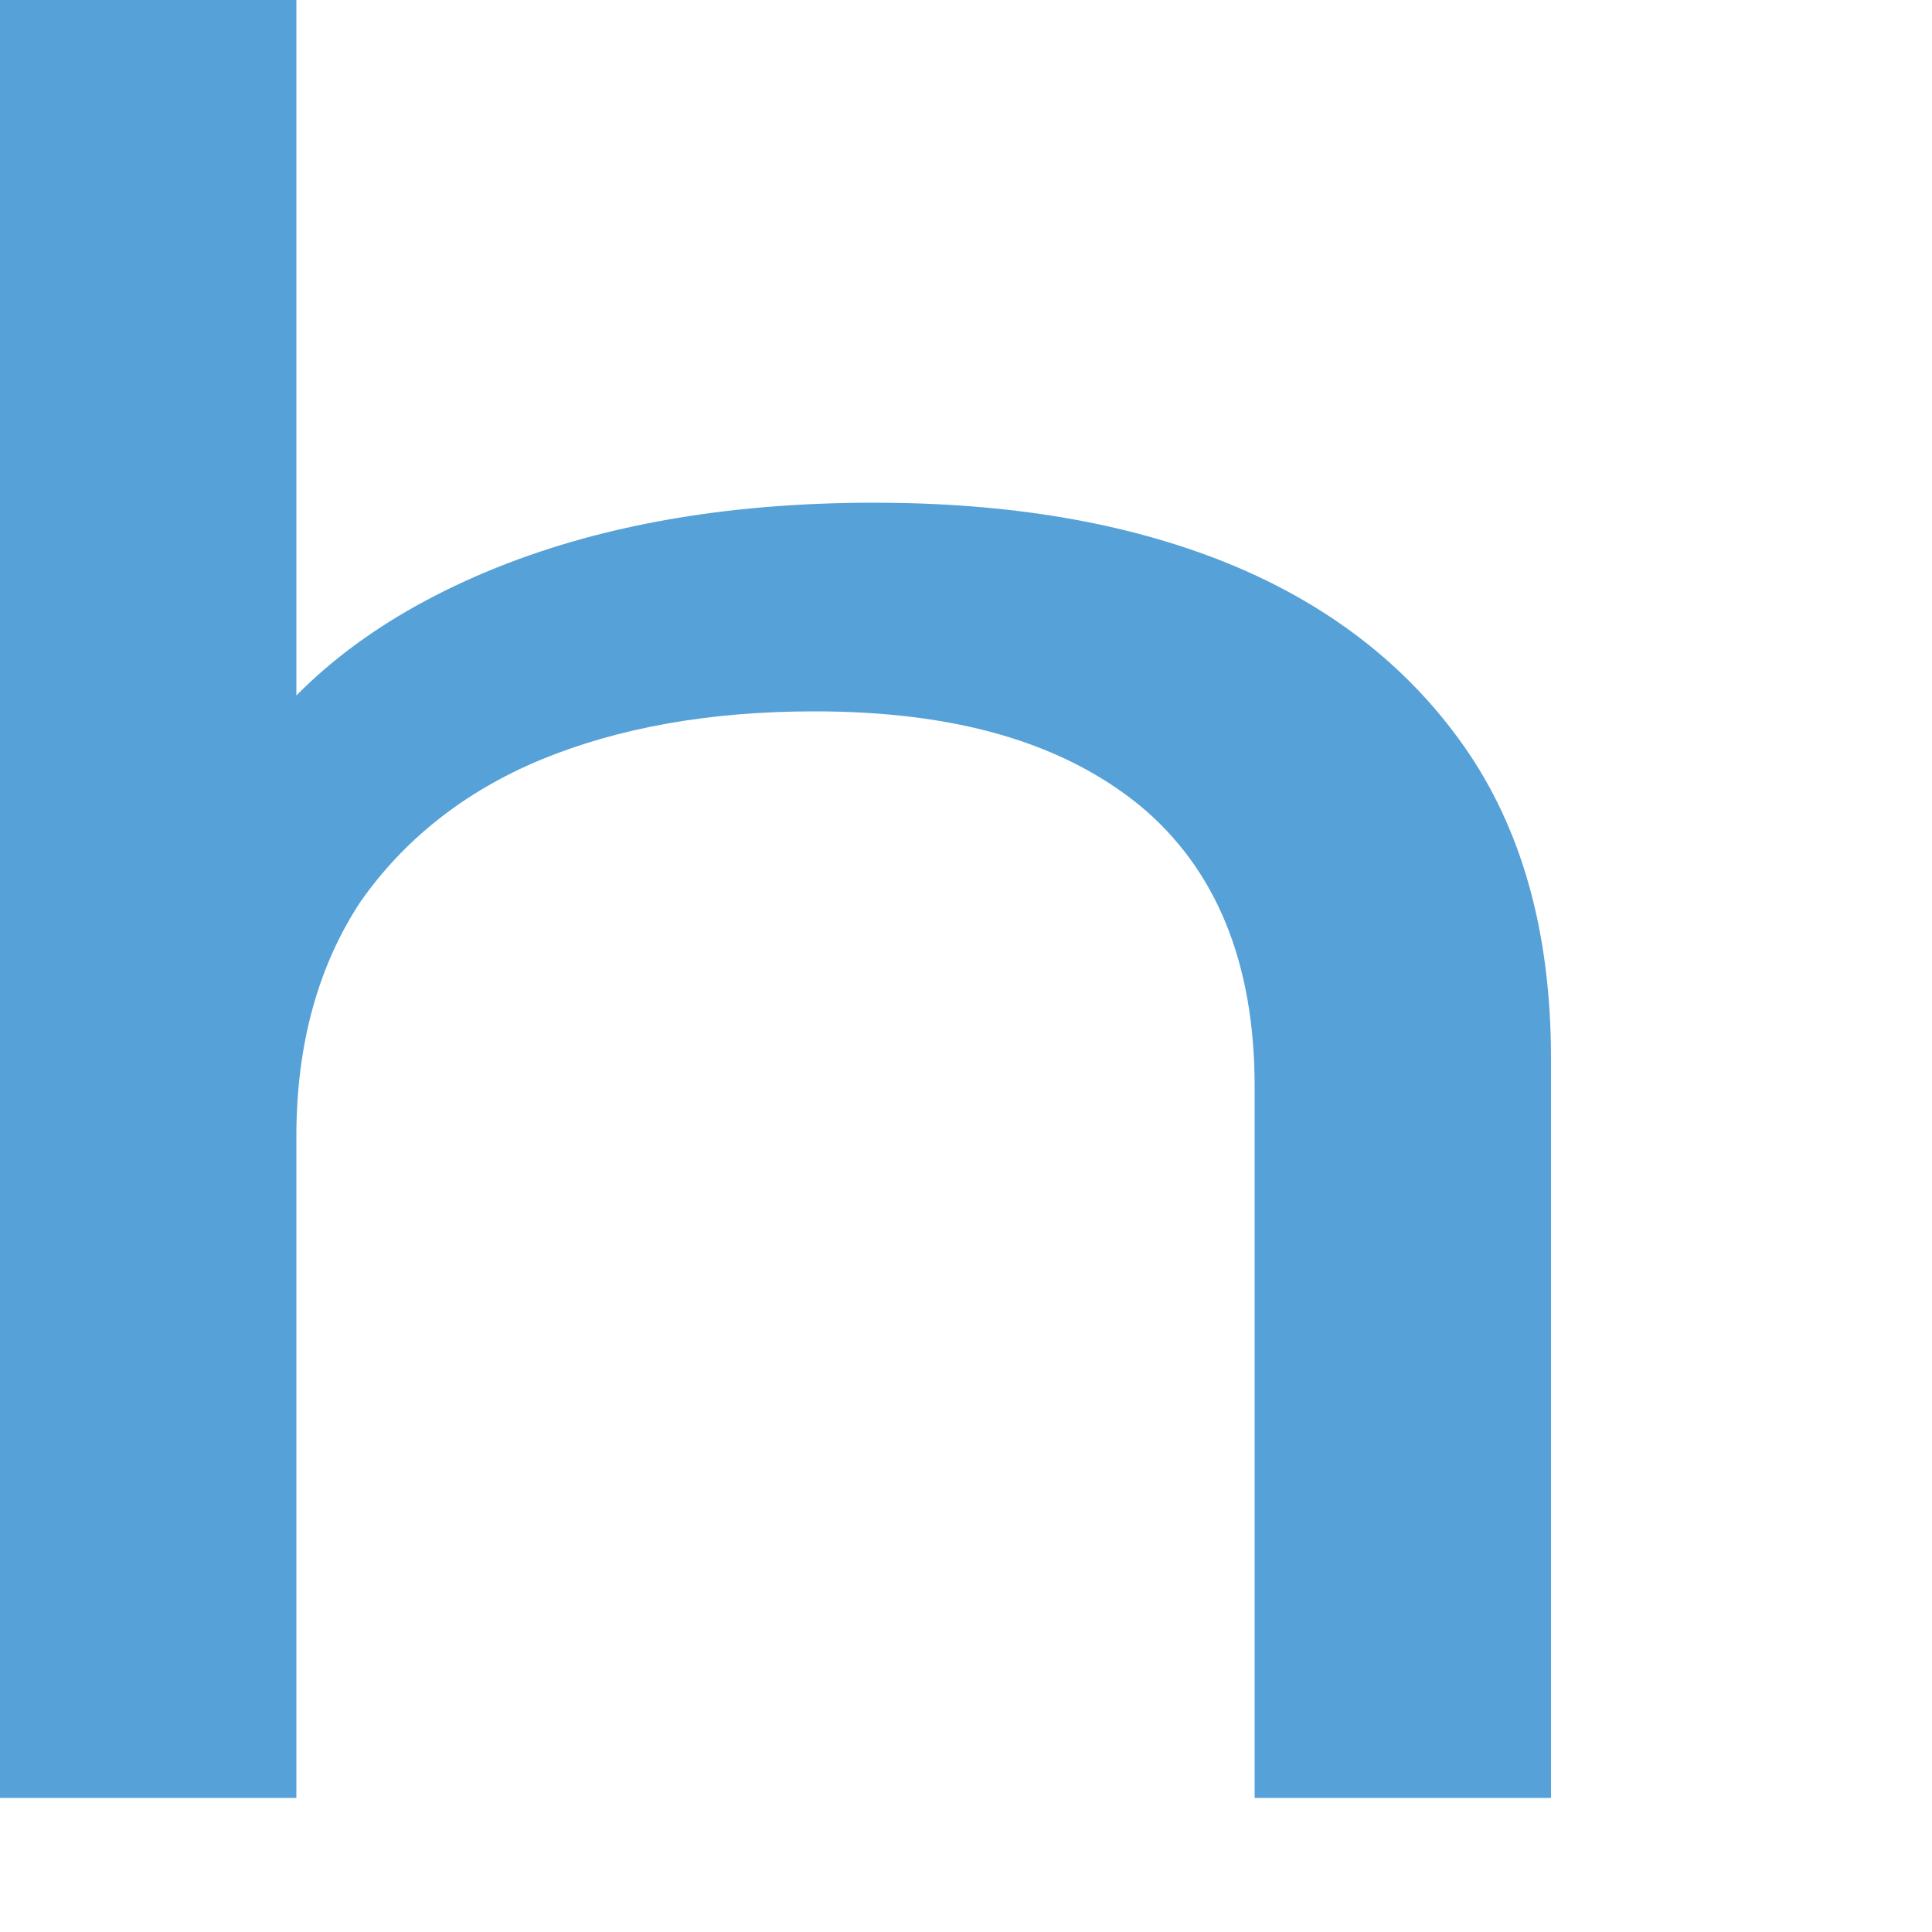 <?xml version="1.0" encoding="utf-8"?>
<svg xmlns="http://www.w3.org/2000/svg" fill="none" height="100%" overflow="visible" preserveAspectRatio="none" style="display: block;" viewBox="0 0 5 5" width="100%">
<path d="M0 4.648V0H0.767V2.226L0.617 1.987C0.756 1.77 0.969 1.602 1.256 1.481C1.544 1.36 1.879 1.301 2.262 1.301C2.608 1.301 2.912 1.351 3.173 1.456C3.433 1.561 3.641 1.72 3.79 1.933C3.939 2.146 4.014 2.414 4.014 2.74V4.653H3.247V2.812C3.247 2.489 3.146 2.247 2.949 2.084C2.747 1.92 2.47 1.841 2.108 1.841C1.836 1.841 1.602 1.883 1.4 1.966C1.198 2.05 1.043 2.176 0.932 2.335C0.825 2.498 0.767 2.699 0.767 2.941V4.653H0V4.648Z" fill="#56A1D8" id="Vector"/>
</svg>